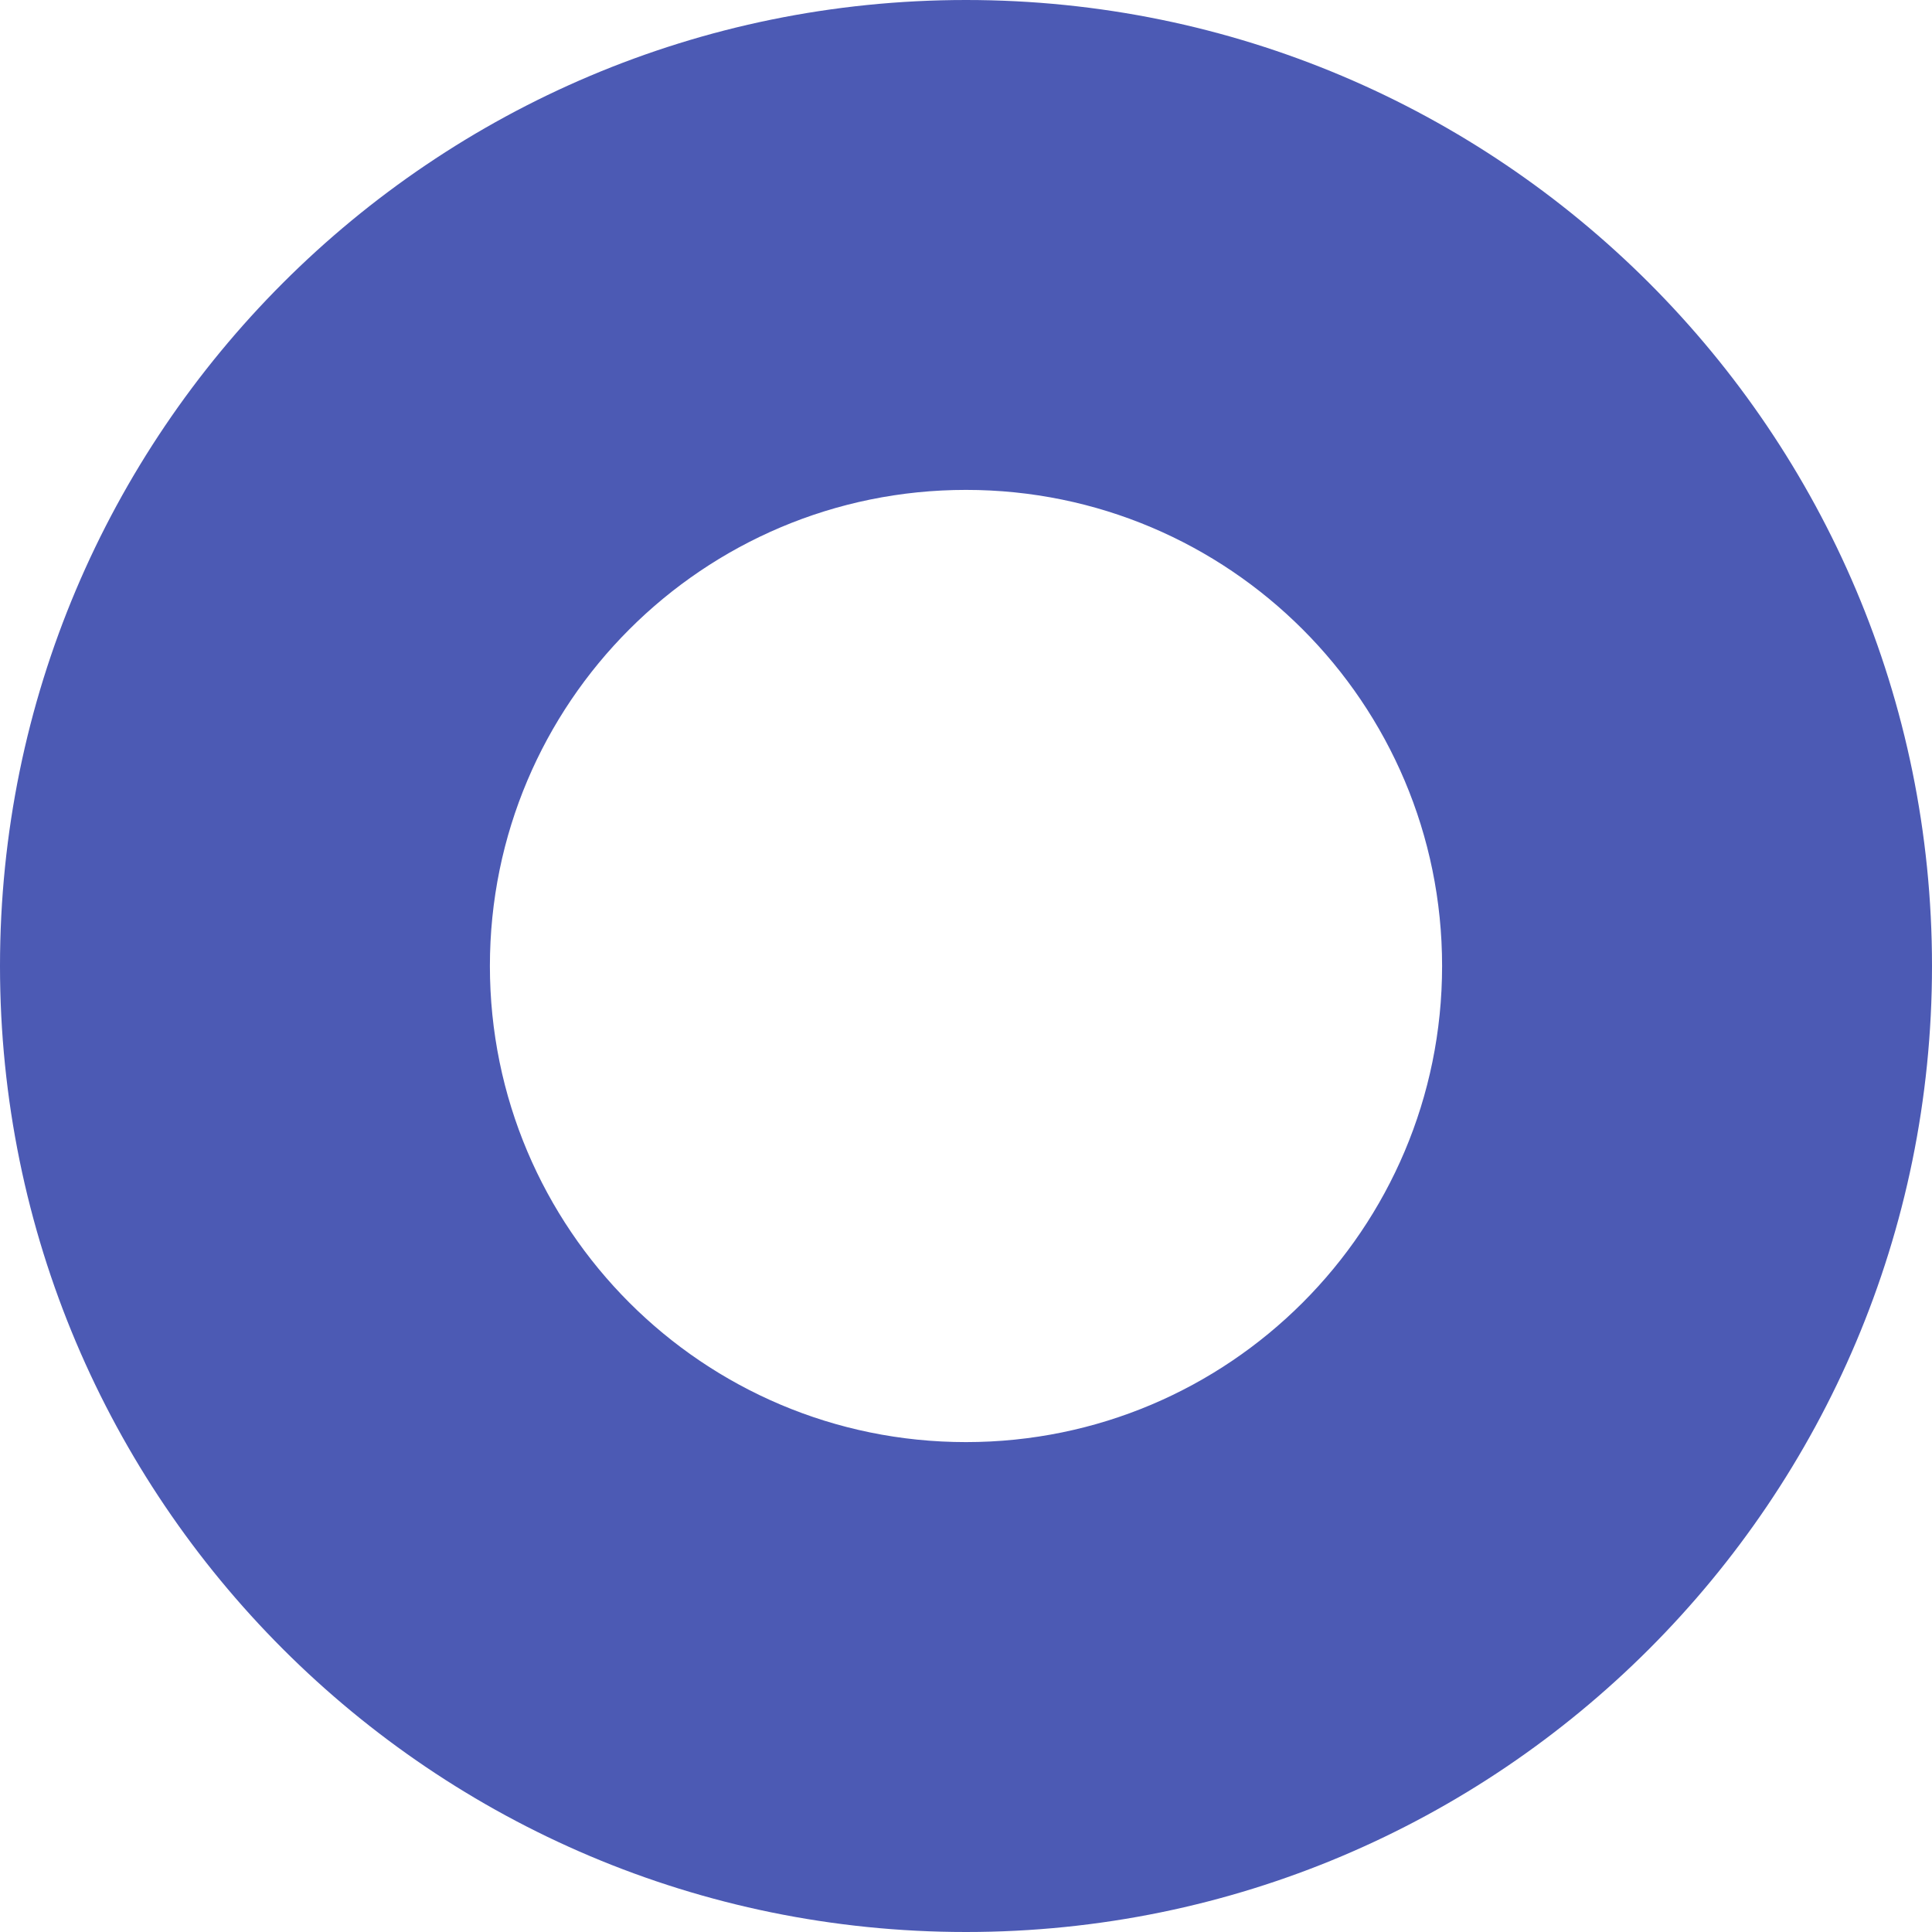 <?xml version="1.0" encoding="UTF-8"?> <svg xmlns="http://www.w3.org/2000/svg" width="1324" height="1324" viewBox="0 0 1324 1324" fill="none"> <path fill-rule="evenodd" clip-rule="evenodd" d="M662 1324C1027.61 1324 1324 1027.61 1324 662C1324 296.388 1027.61 0 662 0C296.388 0 0 296.388 0 662C0 1027.61 296.388 1324 662 1324ZM661.995 988.27C842.19 988.27 988.267 842.194 988.267 661.999C988.267 481.804 842.19 335.728 661.995 335.728C481.8 335.728 335.724 481.804 335.724 661.999C335.724 842.194 481.8 988.27 661.995 988.27Z" fill="#4C5AB4"></path> </svg> 